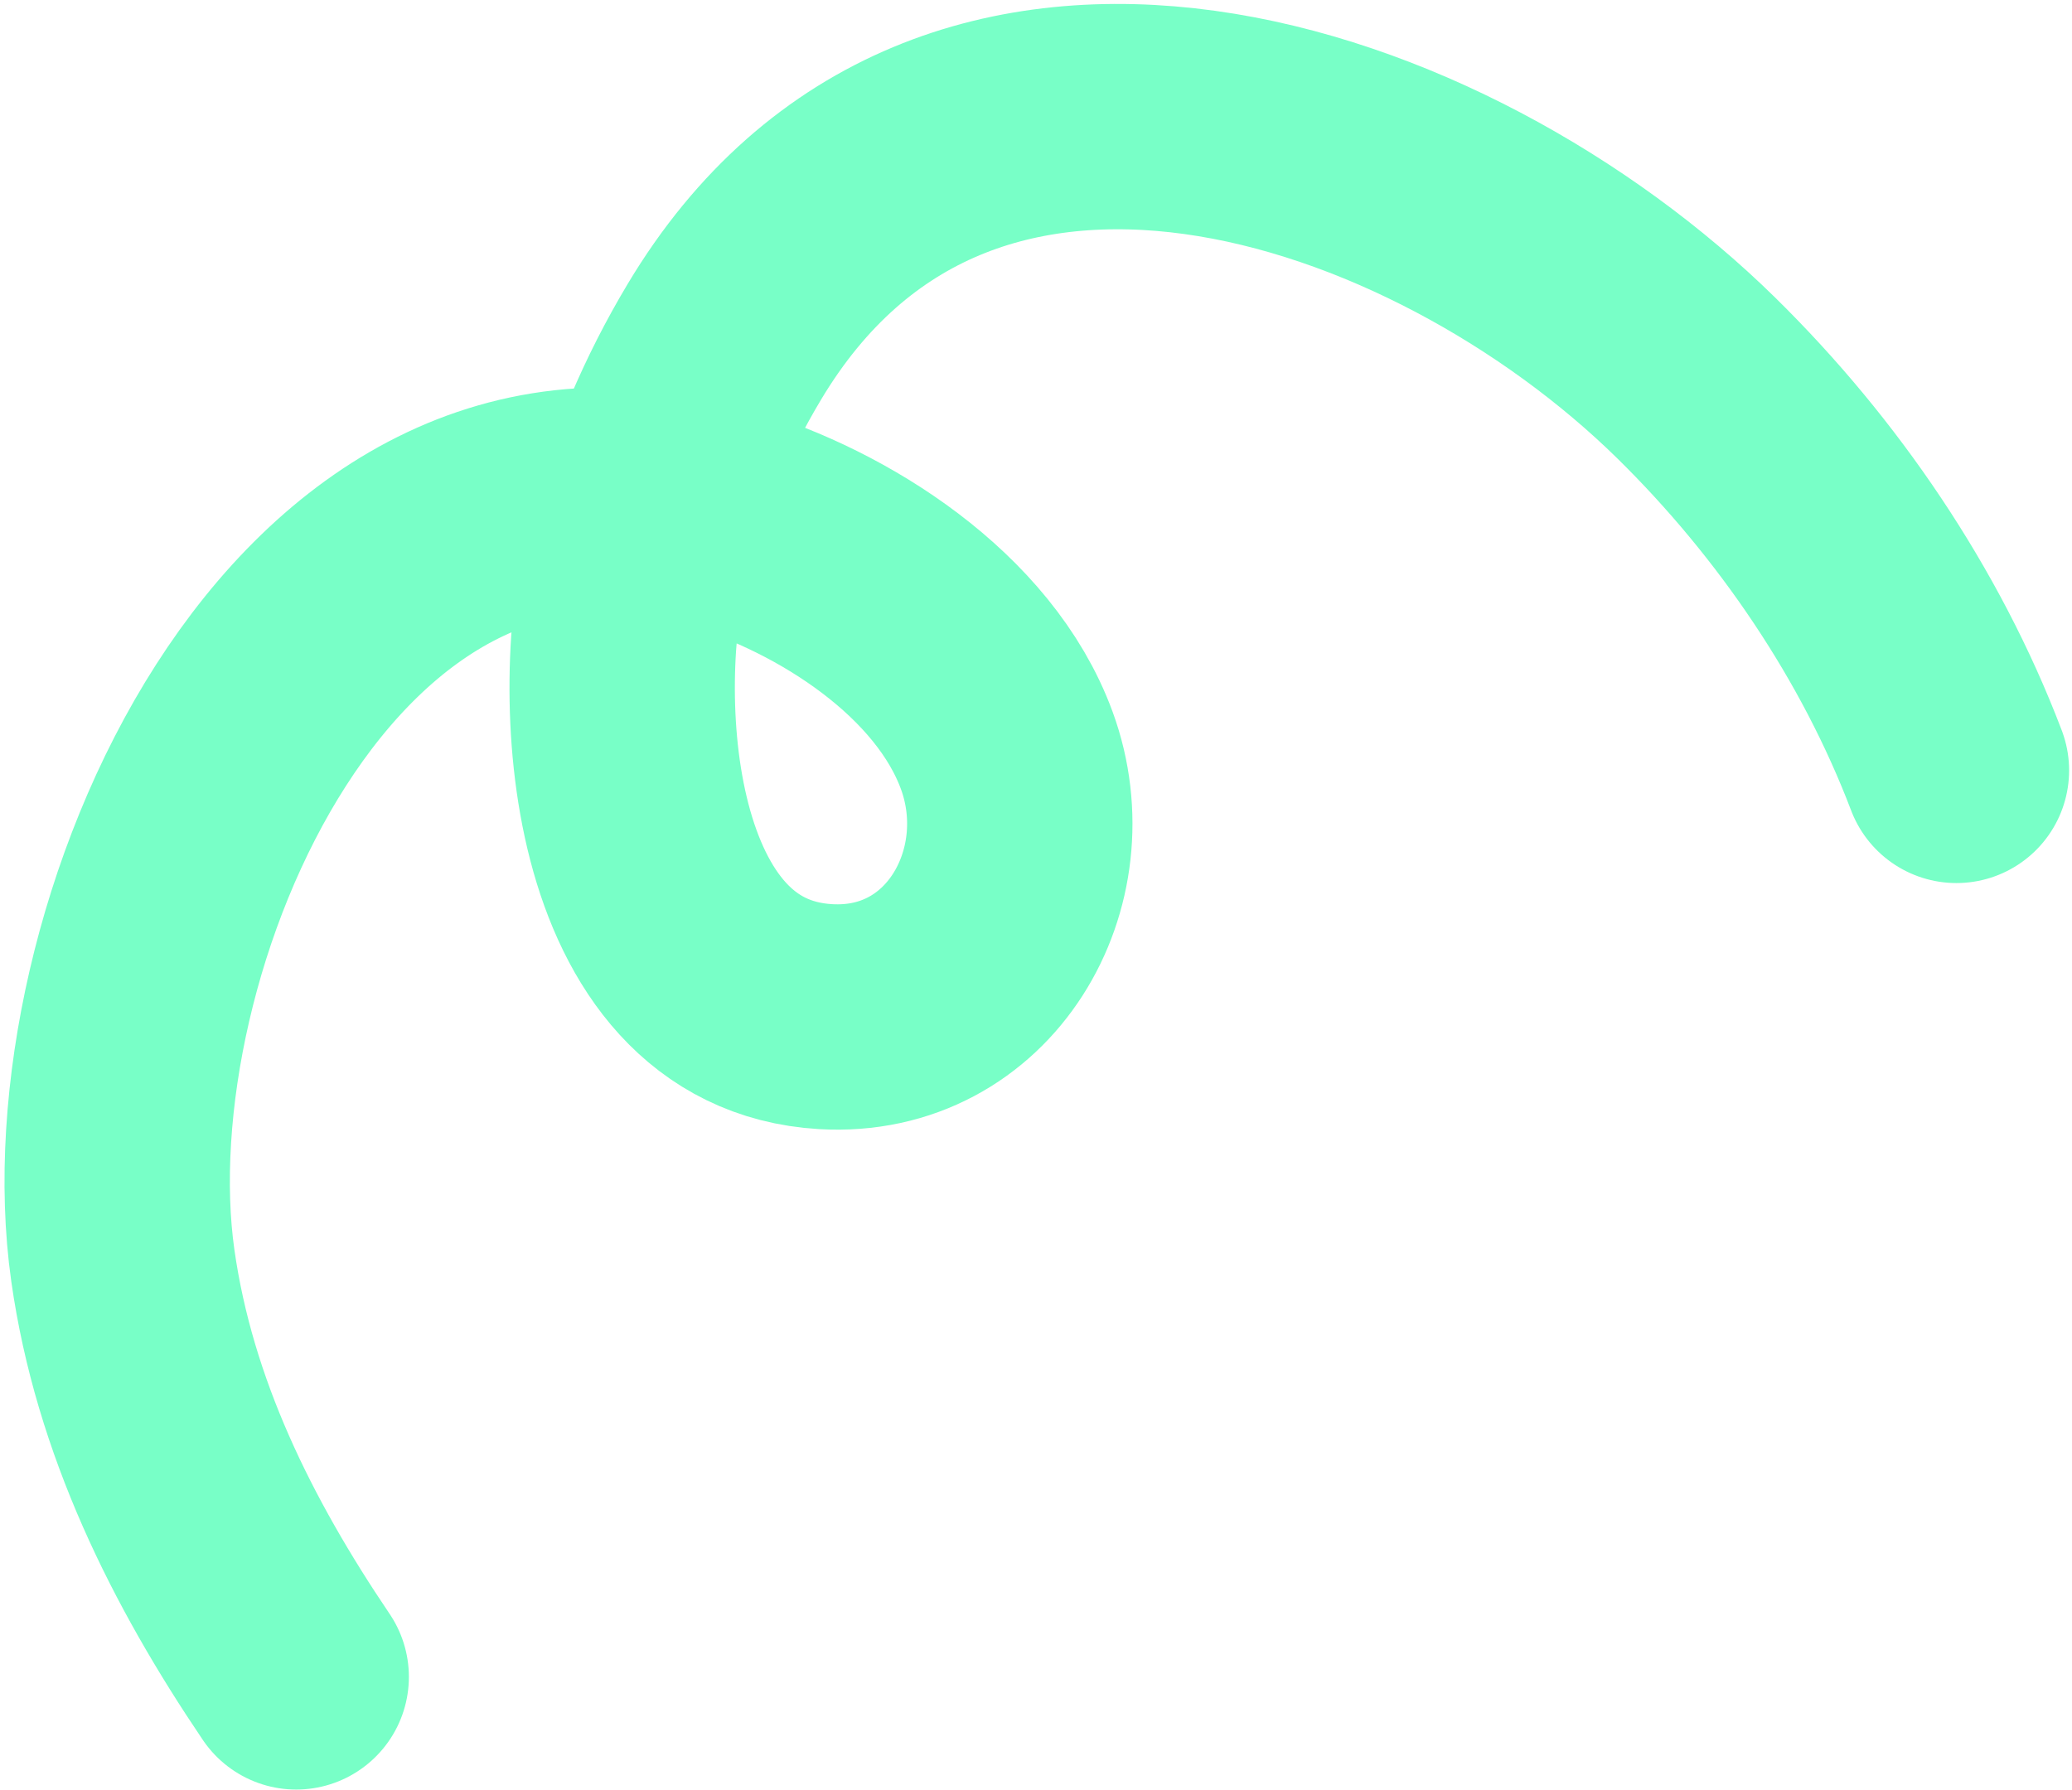 <svg width="331" height="286" viewBox="0 0 331 286" fill="none" xmlns="http://www.w3.org/2000/svg">
<path d="M47.318 267.912C33.846 247.981 23.048 226.35 19.621 202.179C12.332 150.812 49.737 63.178 115.055 82.682C133.152 88.087 154.059 101.376 160.841 119.925C168.298 140.328 154.908 163.779 131.88 162.426C98.497 160.464 95.926 110.847 101.967 87.29C104.905 75.832 109.643 64.759 115.714 54.612C152.143 -6.296 229.993 20.112 270.983 60.399C288.854 77.966 303.637 99.691 312.537 123.083" stroke="#78FFC7" stroke-width="36" stroke-miterlimit="1.5" stroke-linecap="round" stroke-linejoin="round"/>
</svg>
